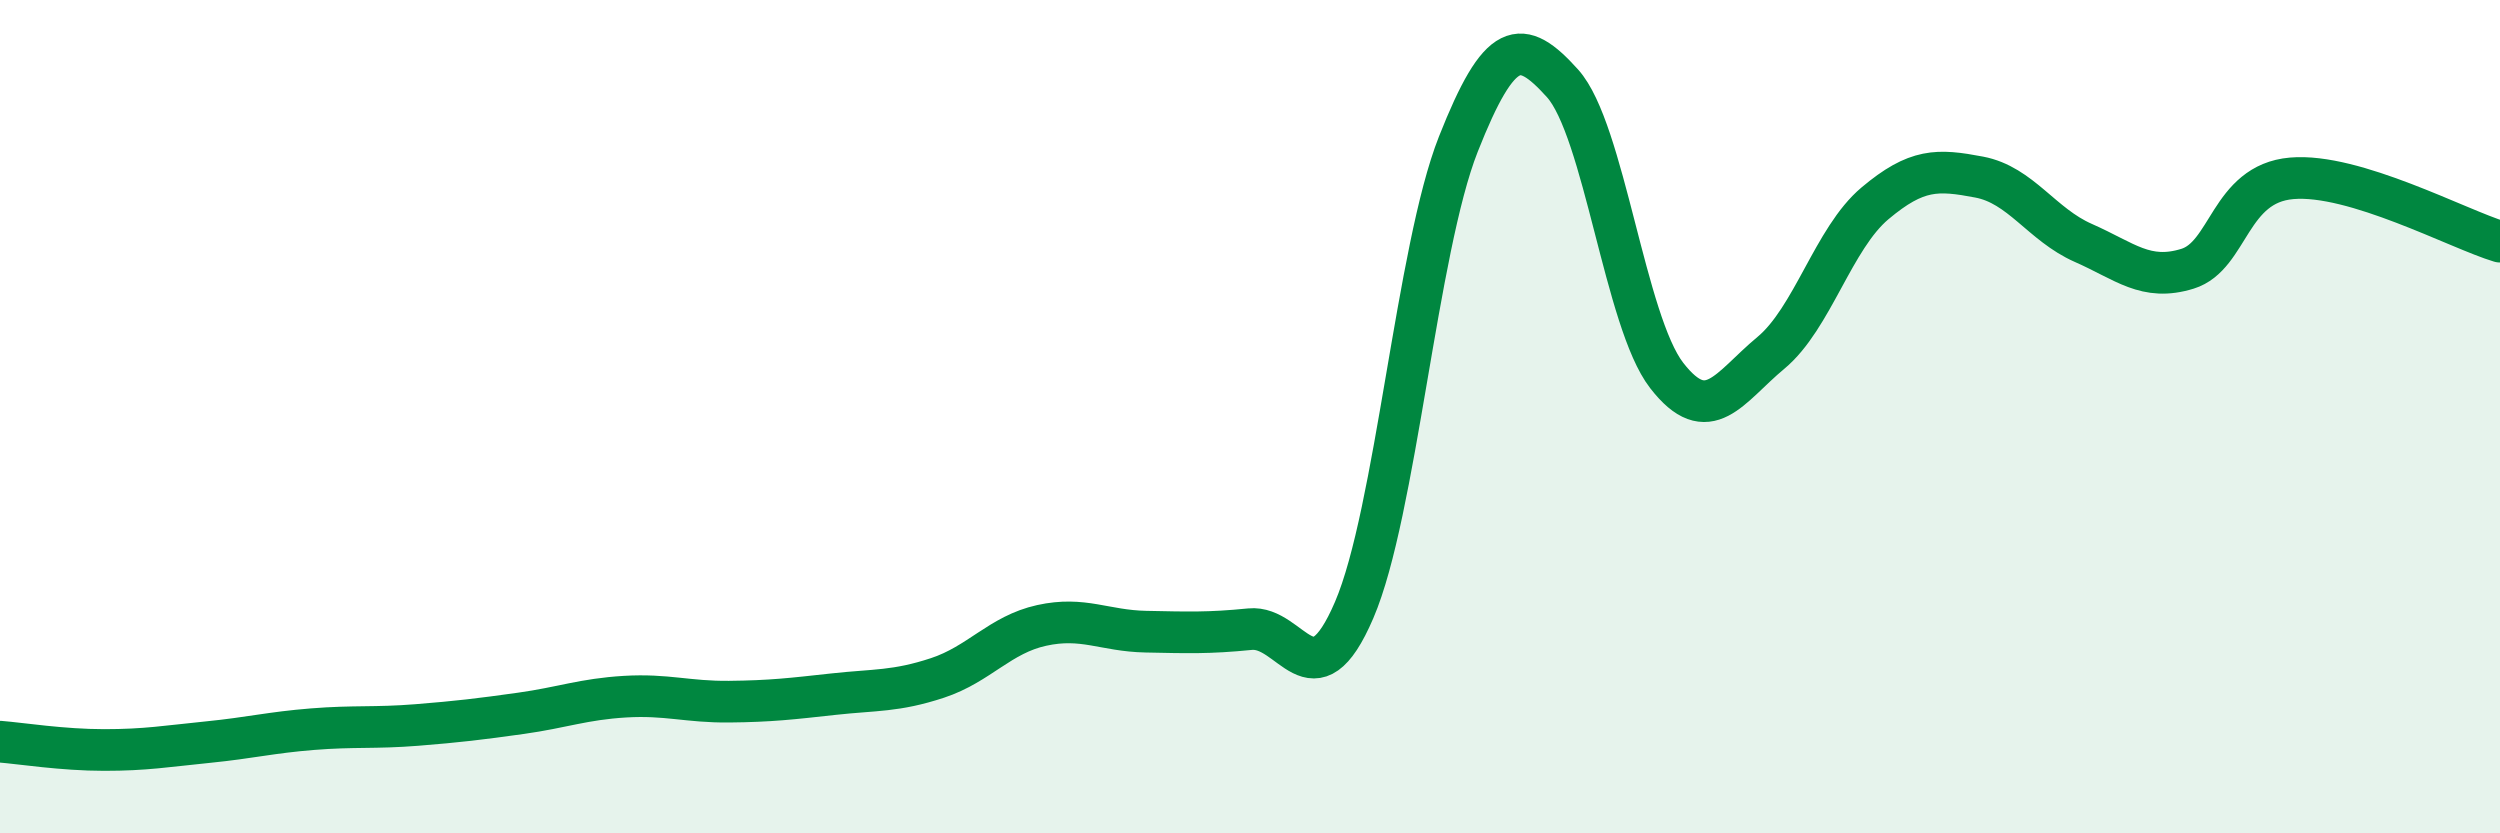 
    <svg width="60" height="20" viewBox="0 0 60 20" xmlns="http://www.w3.org/2000/svg">
      <path
        d="M 0,17.8 C 0.5,17.84 1.5,18 2.5,18 C 3.5,18 4,17.91 5,17.81 C 6,17.71 6.5,17.58 7.5,17.5 C 8.5,17.42 9,17.48 10,17.4 C 11,17.32 11.5,17.26 12.5,17.12 C 13.5,16.98 14,16.78 15,16.72 C 16,16.66 16.5,16.85 17.5,16.84 C 18.5,16.83 19,16.77 20,16.66 C 21,16.55 21.5,16.6 22.5,16.27 C 23.5,15.94 24,15.23 25,15.01 C 26,14.79 26.5,15.14 27.5,15.16 C 28.5,15.18 29,15.2 30,15.1 C 31,15 31.5,16.97 32.5,14.64 C 33.5,12.31 34,5.99 35,3.46 C 36,0.93 36.5,0.89 37.5,2 C 38.5,3.11 39,7.72 40,9.01 C 41,10.3 41.5,9.3 42.5,8.47 C 43.5,7.64 44,5.72 45,4.88 C 46,4.04 46.5,4.06 47.5,4.25 C 48.5,4.44 49,5.39 50,5.83 C 51,6.27 51.5,6.76 52.5,6.45 C 53.5,6.14 53.5,4.41 55,4.28 C 56.5,4.15 59,5.5 60,5.8L60 20L0 20Z"
        fill="#008740"
        opacity="0.1"
        stroke-linecap="round"
        stroke-linejoin="round"
      />
      <path
        d="M 0,17.8 C 0.5,17.84 1.5,18 2.5,18 C 3.5,18 4,17.91 5,17.81 C 6,17.71 6.5,17.58 7.5,17.5 C 8.5,17.42 9,17.48 10,17.4 C 11,17.32 11.5,17.26 12.5,17.12 C 13.5,16.98 14,16.78 15,16.72 C 16,16.66 16.5,16.85 17.5,16.84 C 18.5,16.83 19,16.77 20,16.66 C 21,16.55 21.5,16.6 22.5,16.27 C 23.5,15.94 24,15.23 25,15.01 C 26,14.79 26.5,15.14 27.5,15.16 C 28.5,15.18 29,15.2 30,15.1 C 31,15 31.5,16.97 32.5,14.64 C 33.5,12.31 34,5.99 35,3.46 C 36,0.93 36.5,0.89 37.5,2 C 38.5,3.11 39,7.72 40,9.01 C 41,10.3 41.5,9.3 42.5,8.47 C 43.5,7.64 44,5.72 45,4.88 C 46,4.04 46.5,4.06 47.5,4.25 C 48.5,4.44 49,5.39 50,5.83 C 51,6.27 51.5,6.76 52.5,6.45 C 53.5,6.14 53.5,4.41 55,4.28 C 56.5,4.15 59,5.5 60,5.8"
        stroke="#008740"
        stroke-width="1"
        fill="none"
        stroke-linecap="round"
        stroke-linejoin="round"
      />
    </svg>
  